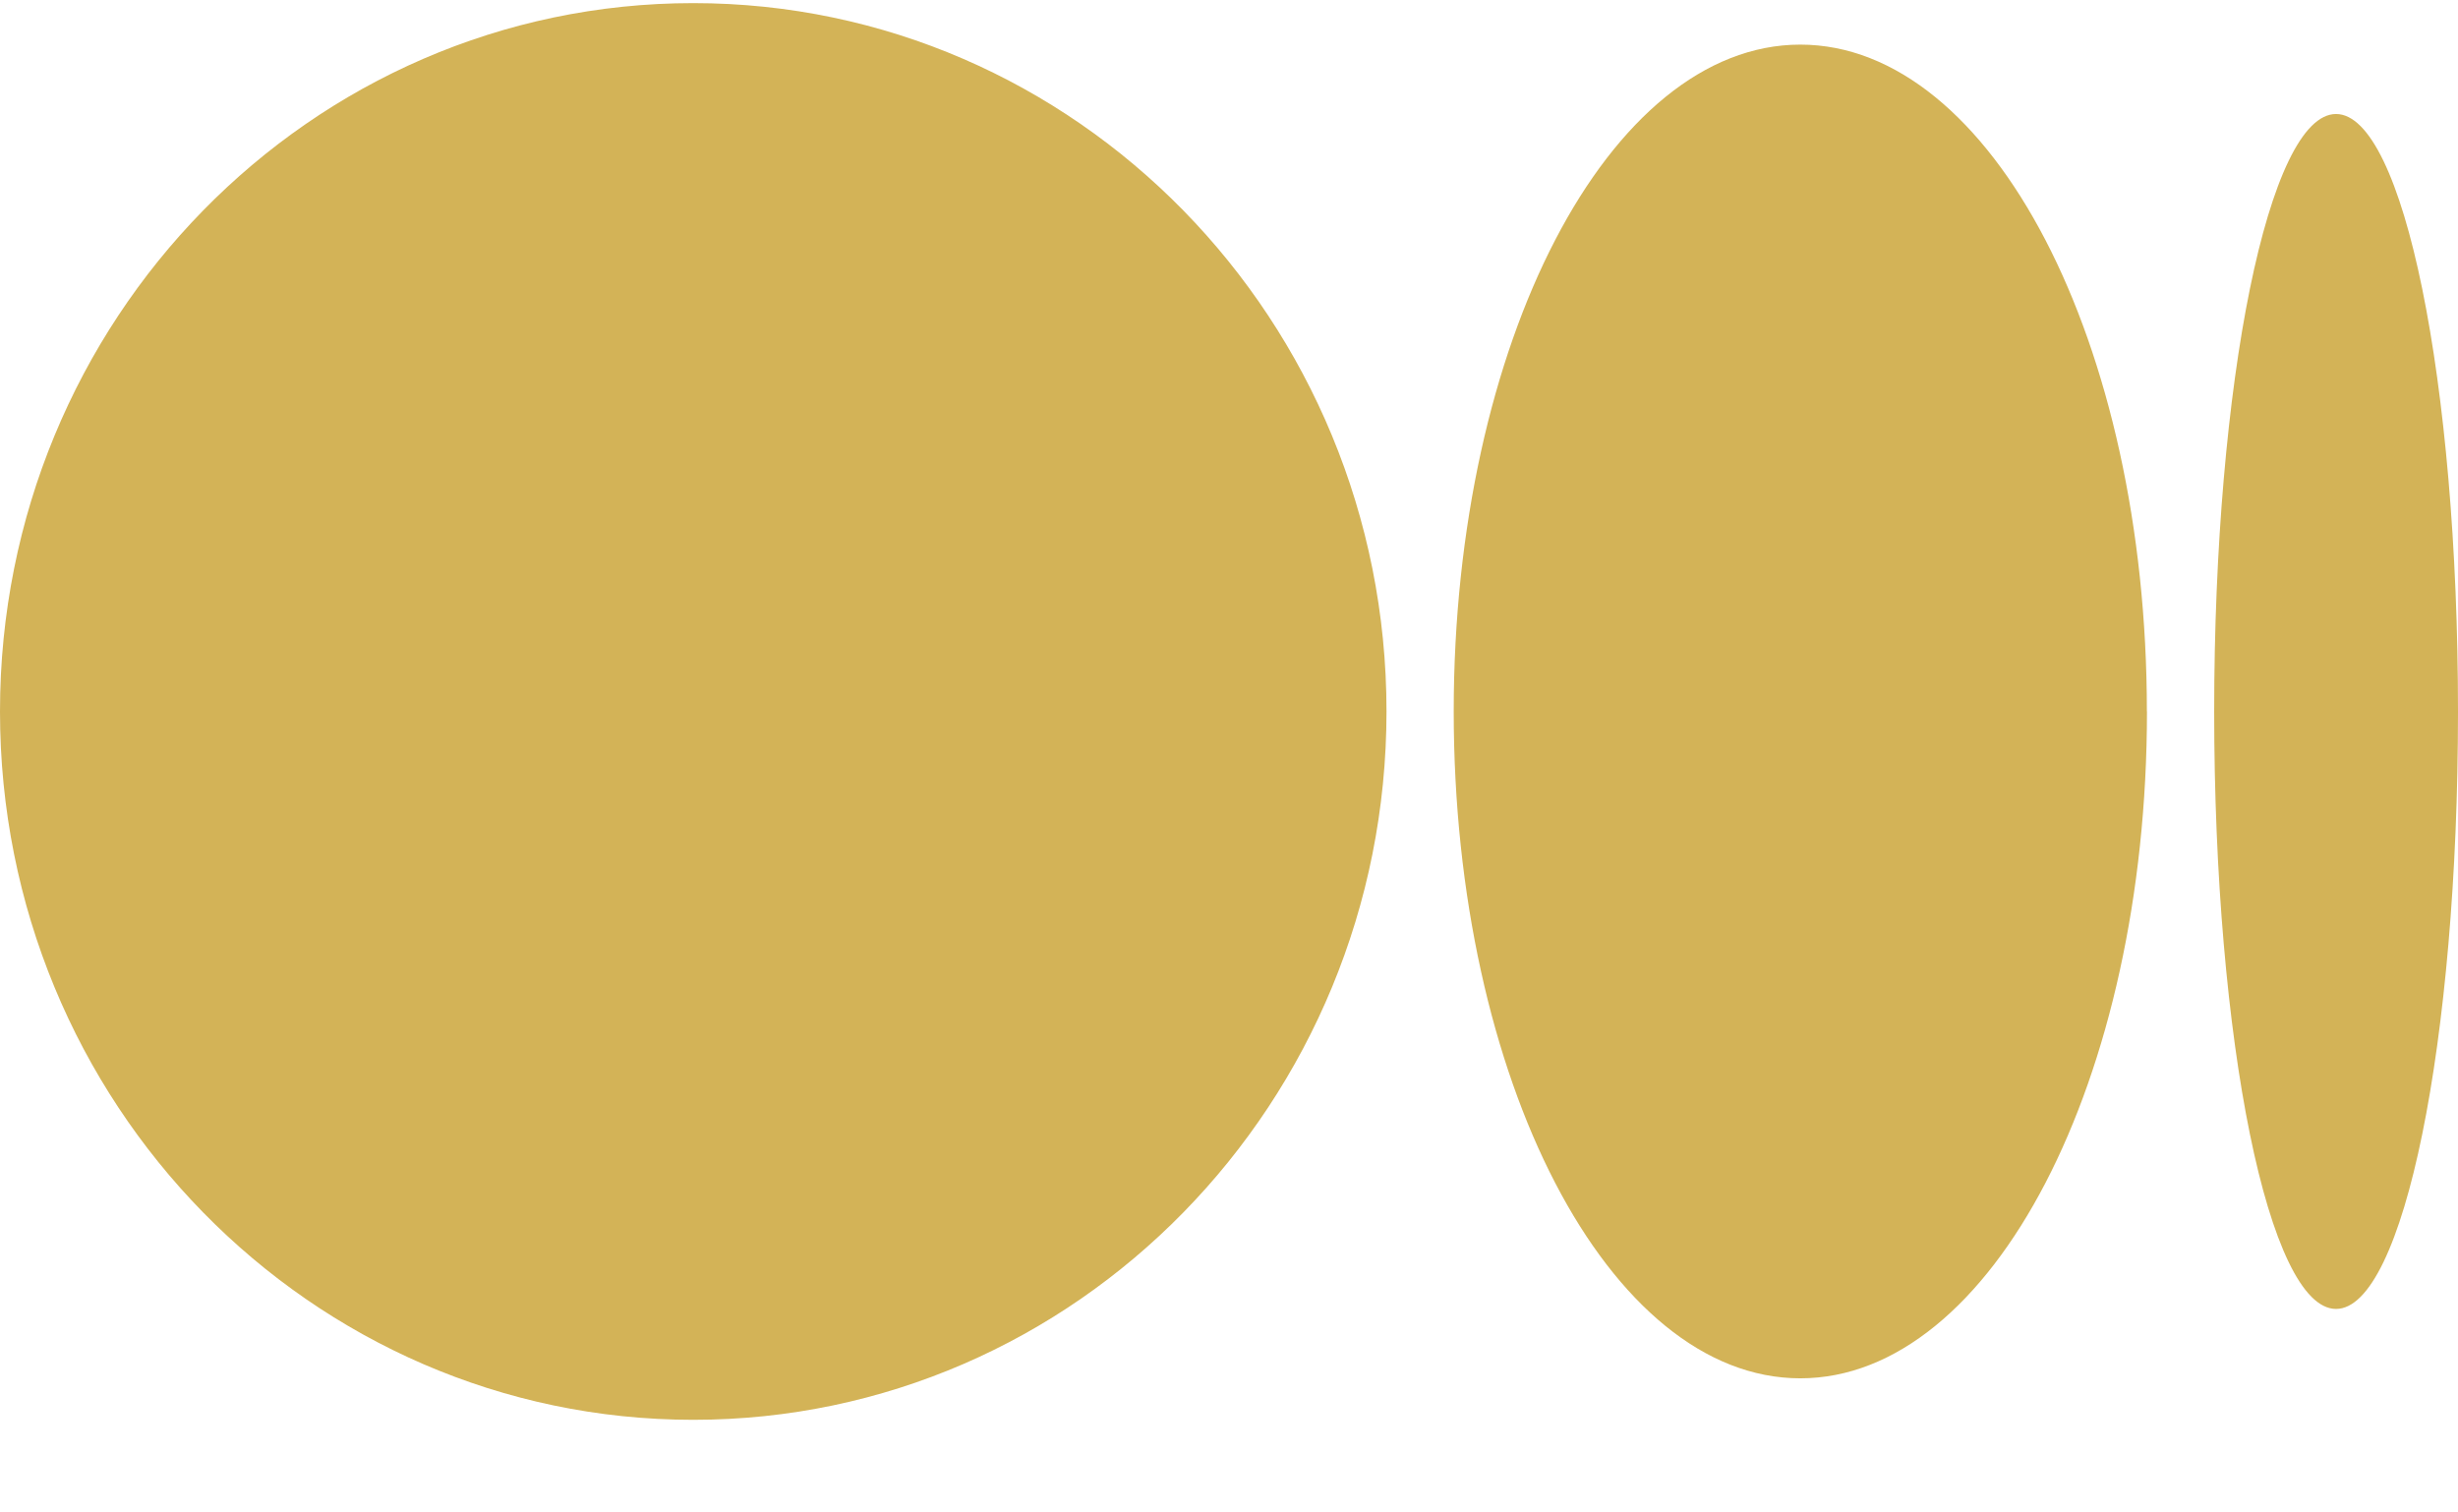 <svg width="26" height="16" viewBox="0 0 26 16" fill="none" xmlns="http://www.w3.org/2000/svg">
<g clip-path="url(#clip0_2_39)">
<path d="M7.333 0.033C11.383 0.033 14.666 3.388 14.666 7.526C14.666 11.665 11.383 15.02 7.333 15.02C3.283 15.02 0 11.665 0 7.526C0 3.388 3.283 0.033 7.333 0.033ZM19.043 0.472C21.068 0.472 22.709 3.63 22.709 7.526H22.71C22.71 11.422 21.068 14.581 19.043 14.581C17.018 14.581 15.377 11.422 15.377 7.526C15.377 3.631 17.018 0.472 19.043 0.472H19.043ZM24.71 1.206C25.422 1.206 26 4.036 26 7.527C26 11.016 25.423 13.847 24.71 13.847C23.998 13.847 23.421 11.017 23.421 7.527C23.421 4.036 23.998 1.206 24.71 1.206Z" fill="#D3B357"/>
</g>
<defs>
<clipPath id="clip0_2_39">
<rect width="26" height="15.053" fill="white"/>
</clipPath>
</defs>
</svg>
